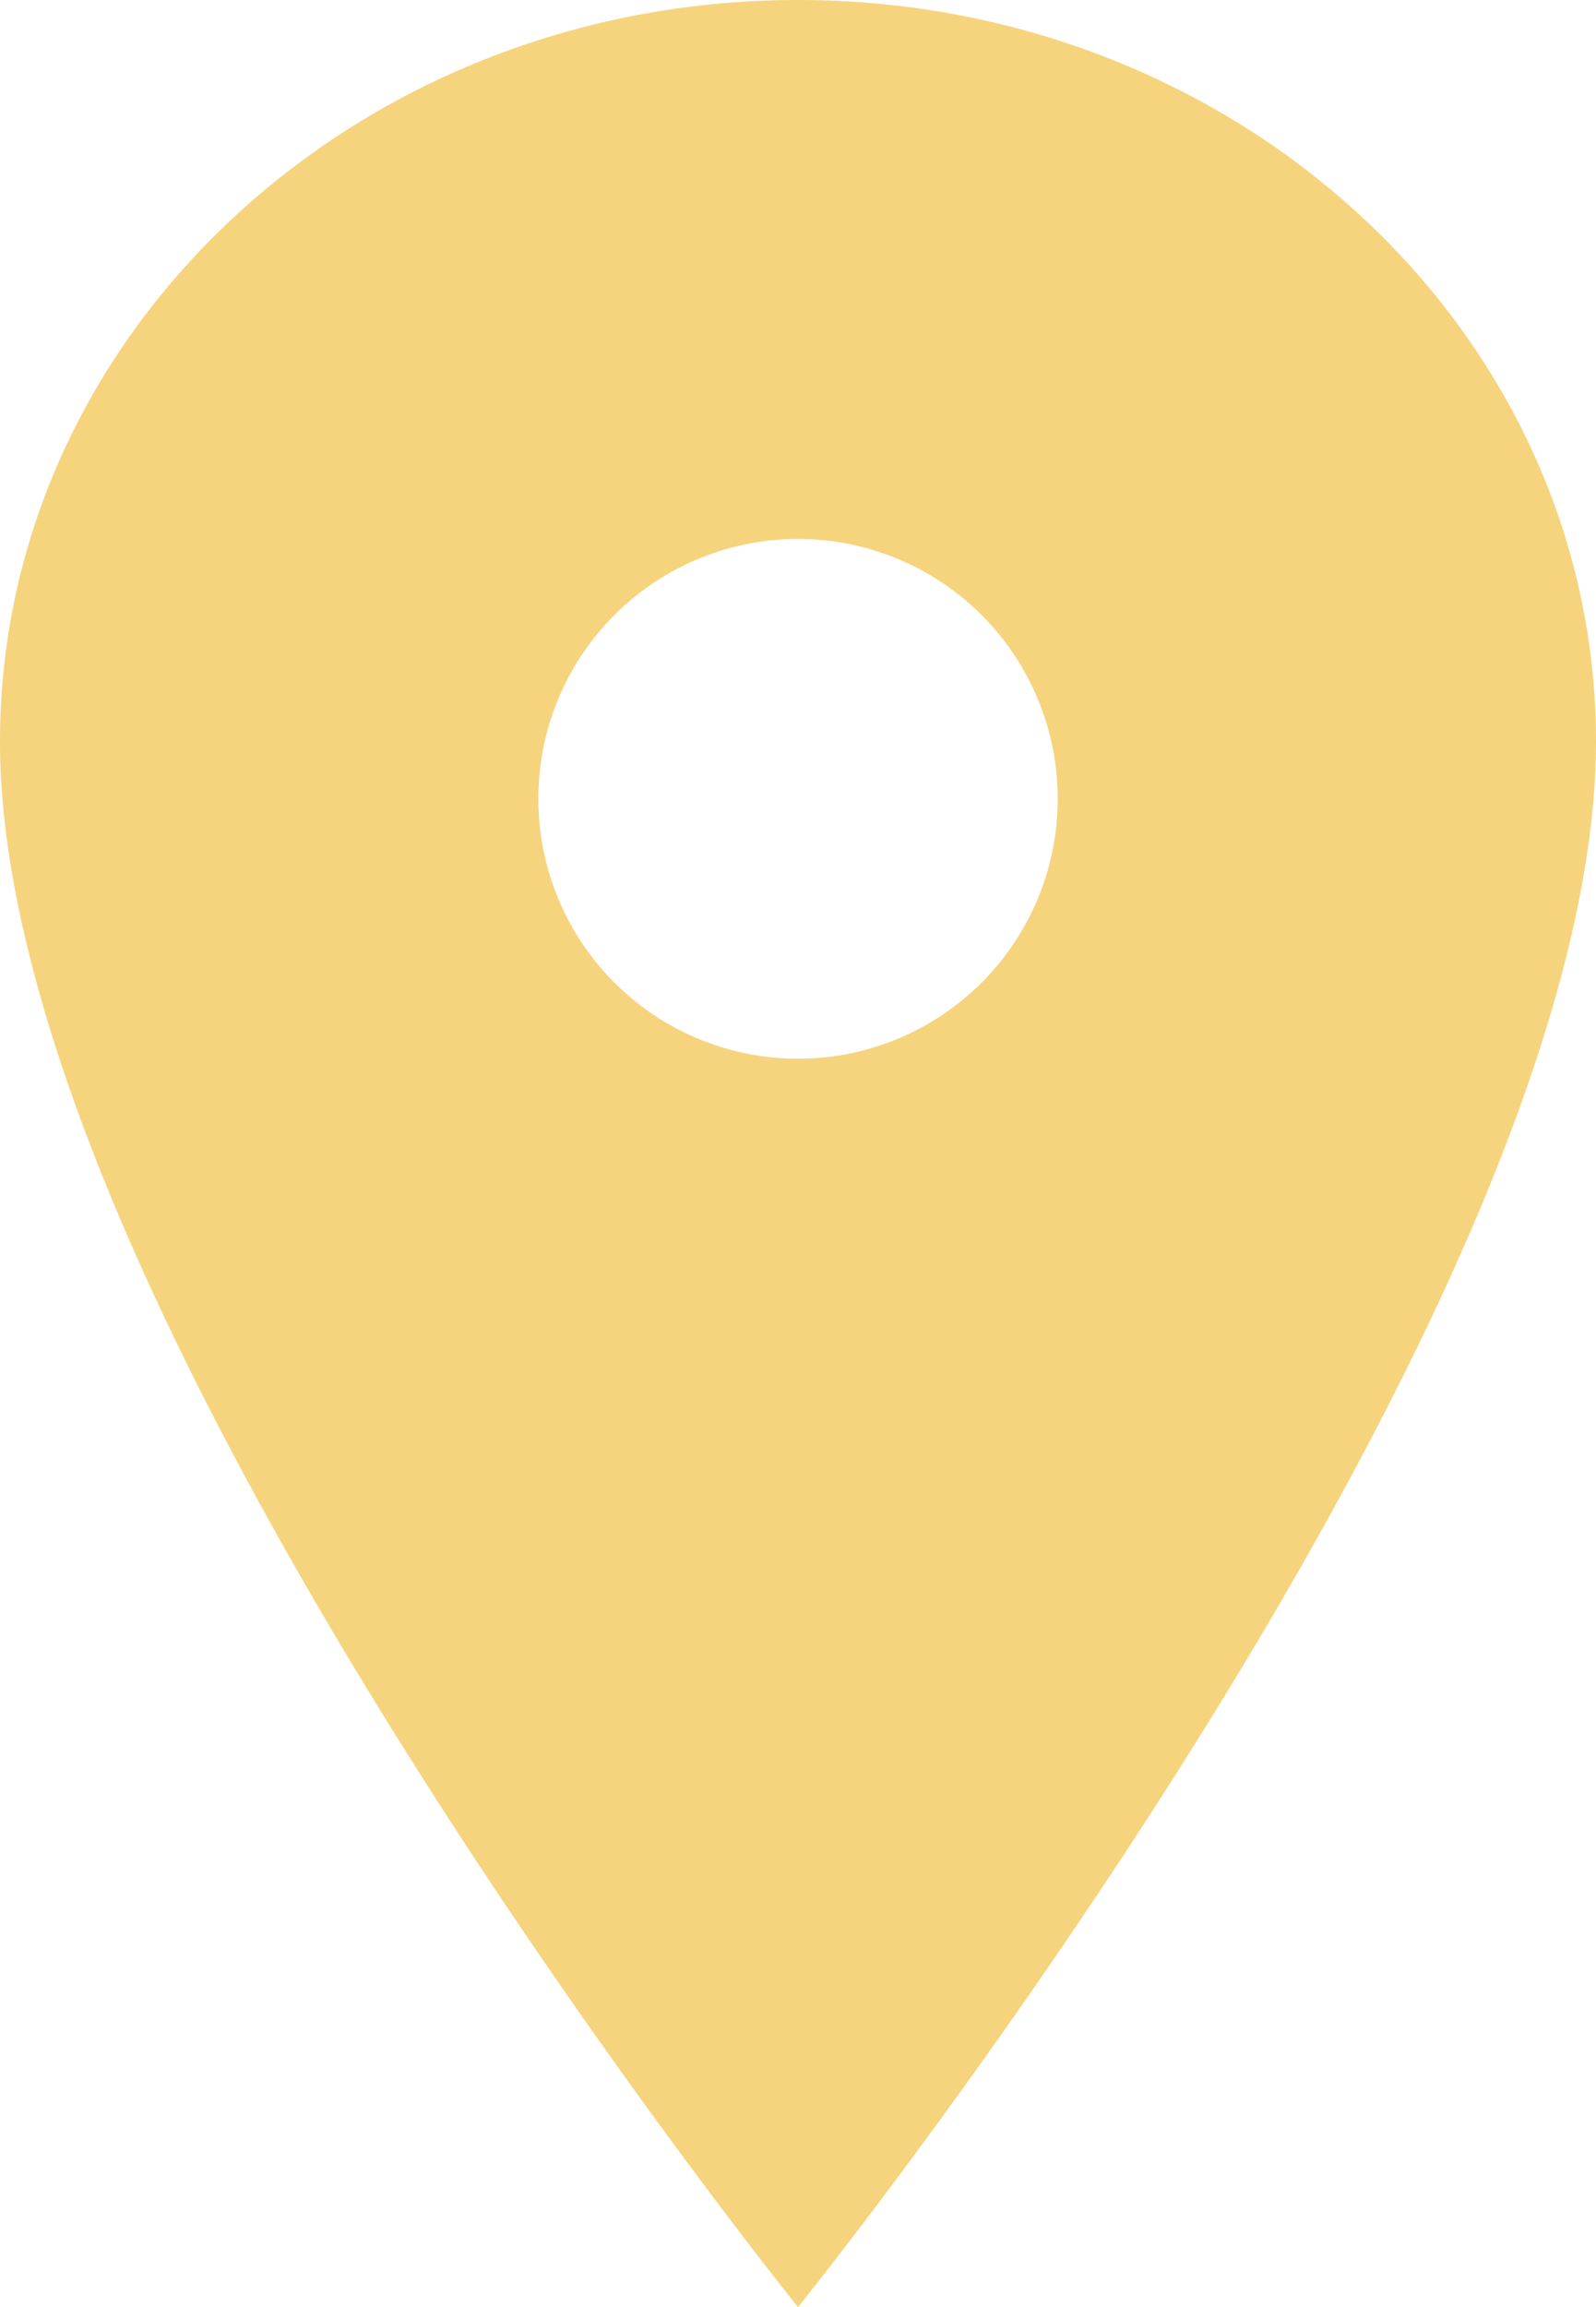<svg xmlns="http://www.w3.org/2000/svg" width="30.115" height="43.5" viewBox="0 0 30.115 43.5">
  <path id="Icon_ionic-ios-pin" data-name="Icon ionic-ios-pin" d="M22.933,3.375c-8.313,0-15.058,6.264-15.058,13.981,0,10.875,15.058,29.519,15.058,29.519S37.99,28.231,37.99,17.356C37.99,9.639,31.246,3.375,22.933,3.375Zm0,19.962a4.9,4.9,0,1,1,4.9-4.9A4.9,4.9,0,0,1,22.933,23.337Z" transform="translate(-7.875 -3.375)" fill="#f6d47e"/>
</svg>
